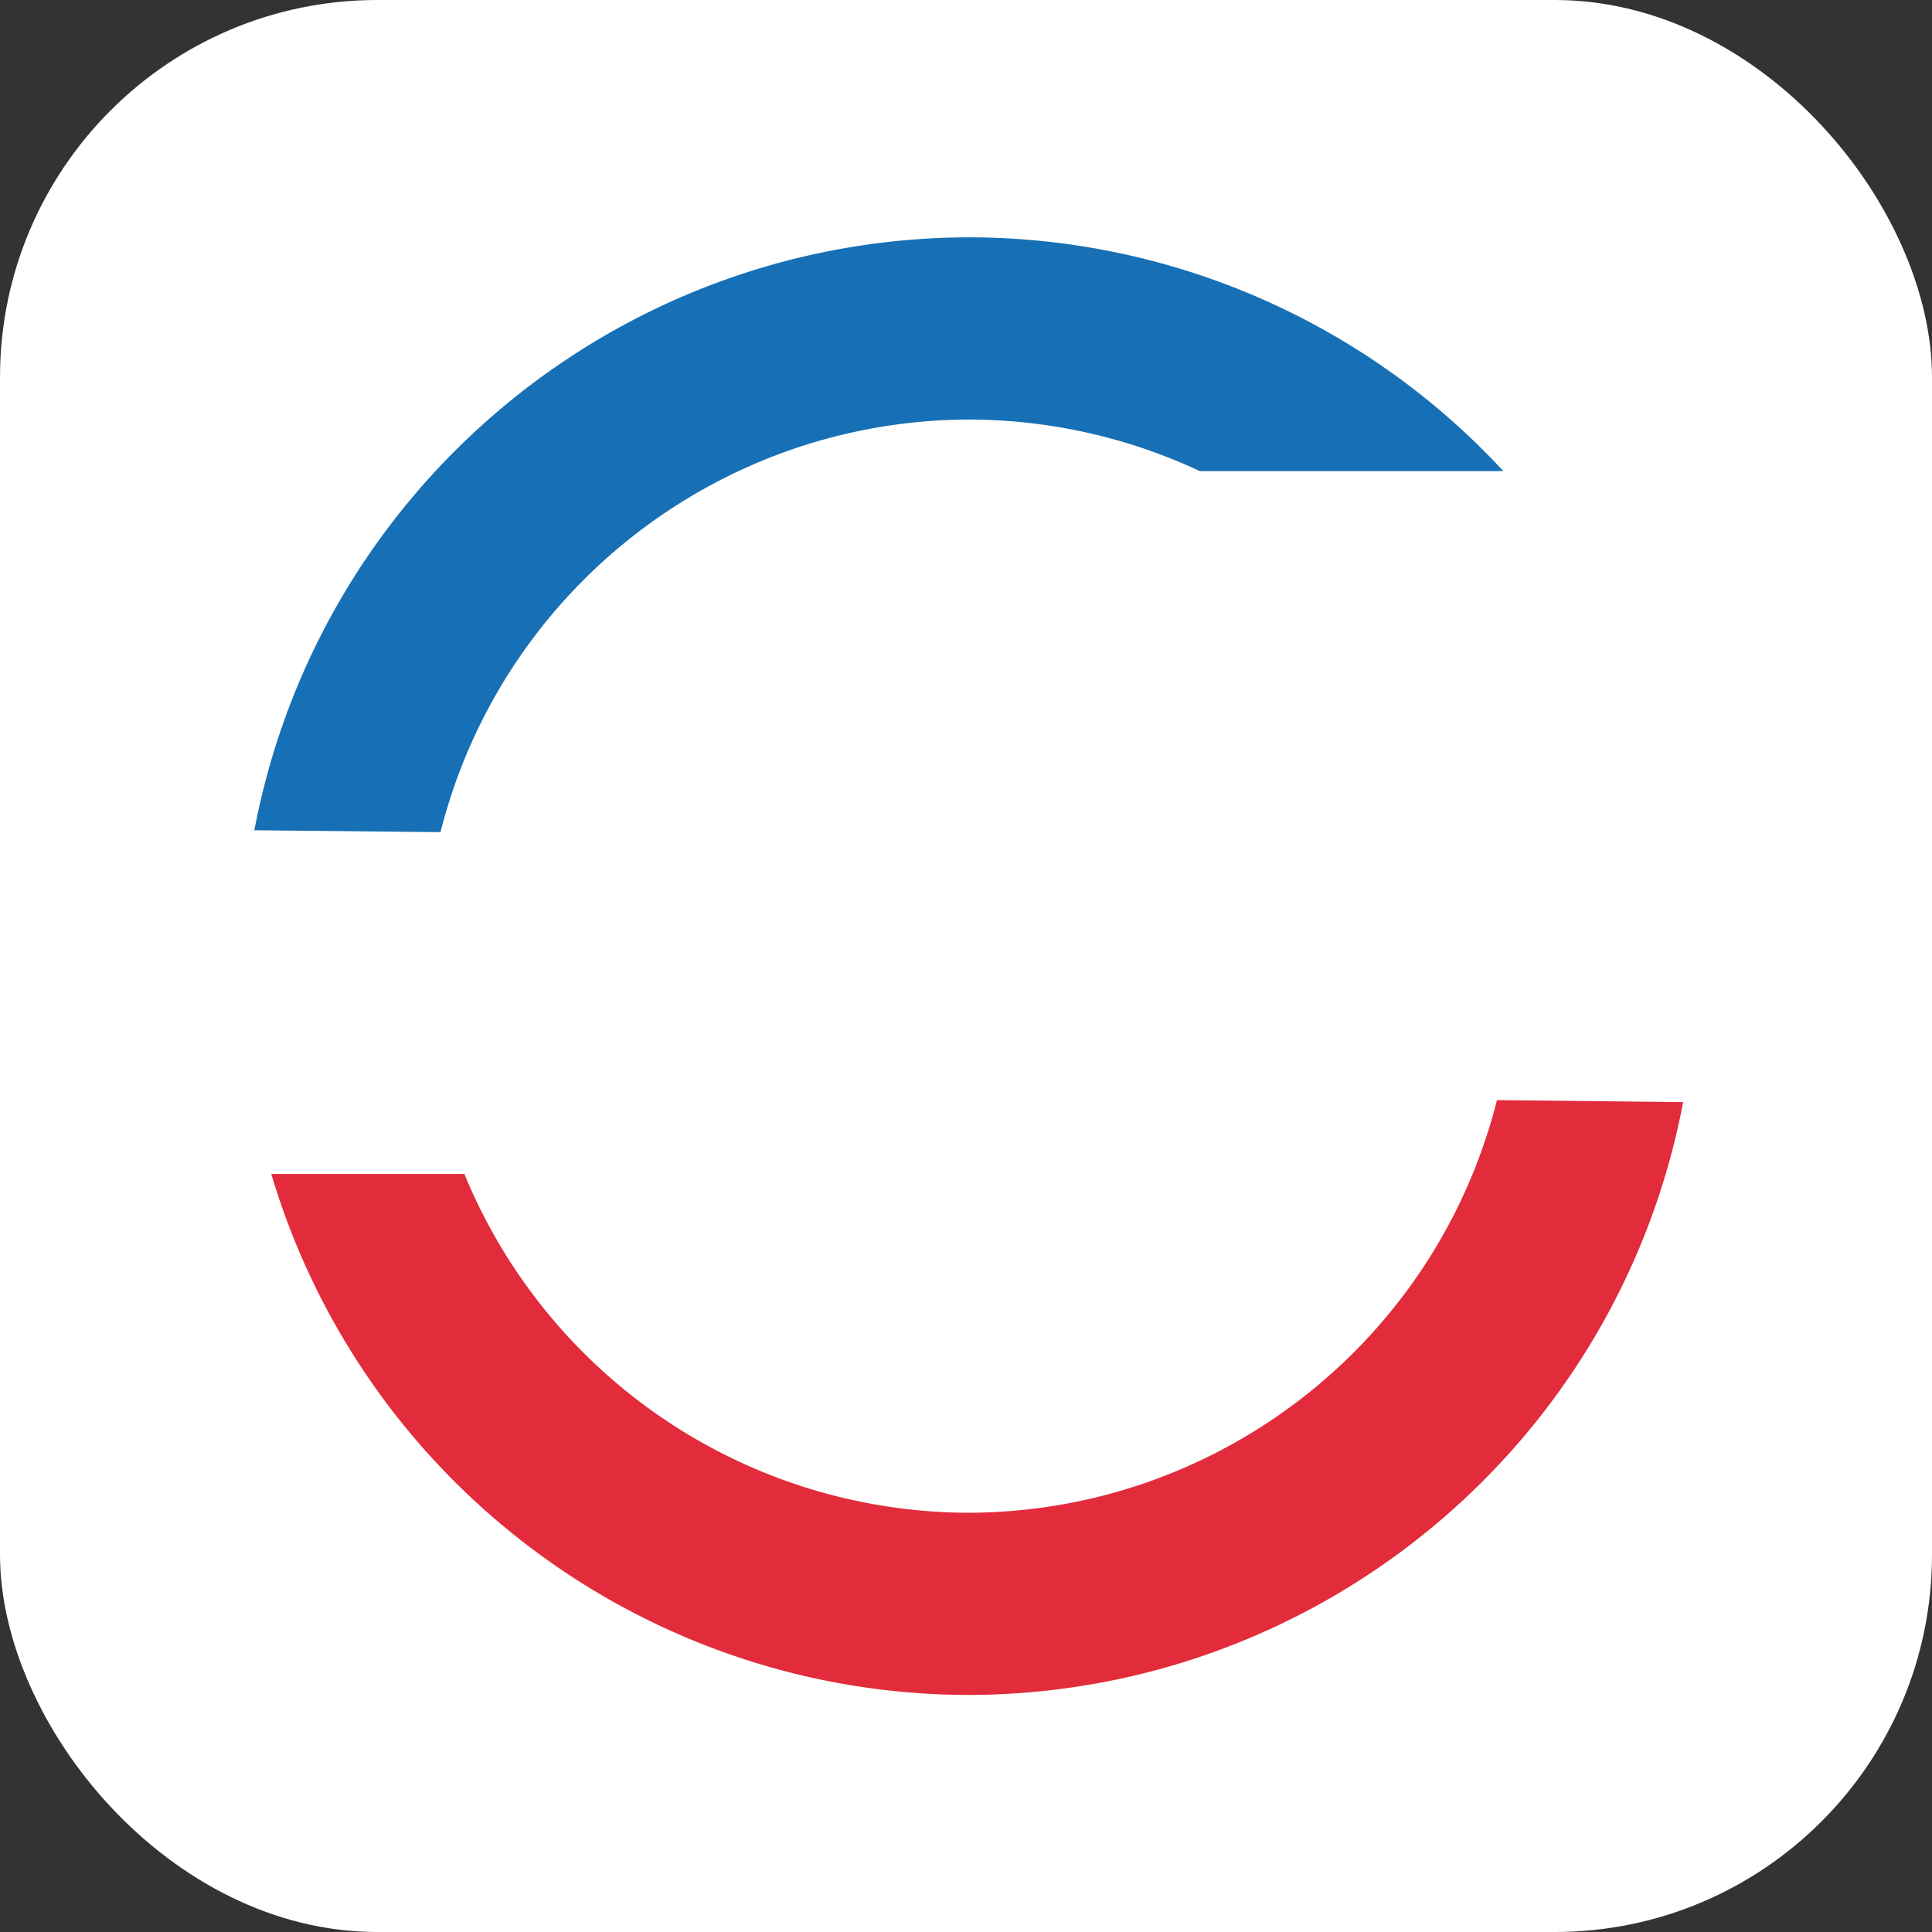 <svg xml:space="preserve" xmlns="http://www.w3.org/2000/svg"
     viewBox="0 0 512 512">
  <rect x="0" y="0" width="512" height="512" fill="#333333" stroke="none"/>
  <rect style="fill:#fff;stroke:none;stroke-width:20;stroke-linecap:square;stroke-linejoin:bevel;paint-order:markers fill stroke"
        width="512" height="512" rx="100" ry="100"/>
    <path style="vector-effect:non-scaling-stroke;fill:#e22c3b;fill-opacity:1;stroke:none;stroke-width:1.782;-inkscape-stroke:hairline"
          d="M304.437 268.284c-5.61 22.195-25.546 37.768-48.439 37.84a50.124 50.124 0 0 1-46.288-31.16v.093h-17.668c8.421 28.307 34.424 47.73 63.956 47.774 32.045-.07 59.53-22.877 65.51-54.36z"
          transform="matrix(2.89 0 0 2.89 -483.109 -483.803)"/>
    <path style="vector-effect:non-scaling-stroke;fill:#1770b5;fill-opacity:1;stroke:none;stroke-width:1.782;-inkscape-stroke:hairline"
          d="M255.998 189.168c-32.042.073-59.524 22.878-65.505 54.357-.16.005-.32.005-.48.01l17.546.178c5.612-22.194 25.547-37.765 48.44-37.836a50.116 50.116 0 0 1 21.183 4.726h27.84a66.832 66.832 0 0 0-49.024-21.434Z"
          transform="matrix(2.89 0 0 2.89 -483.109 -483.803)"/>
</svg>
